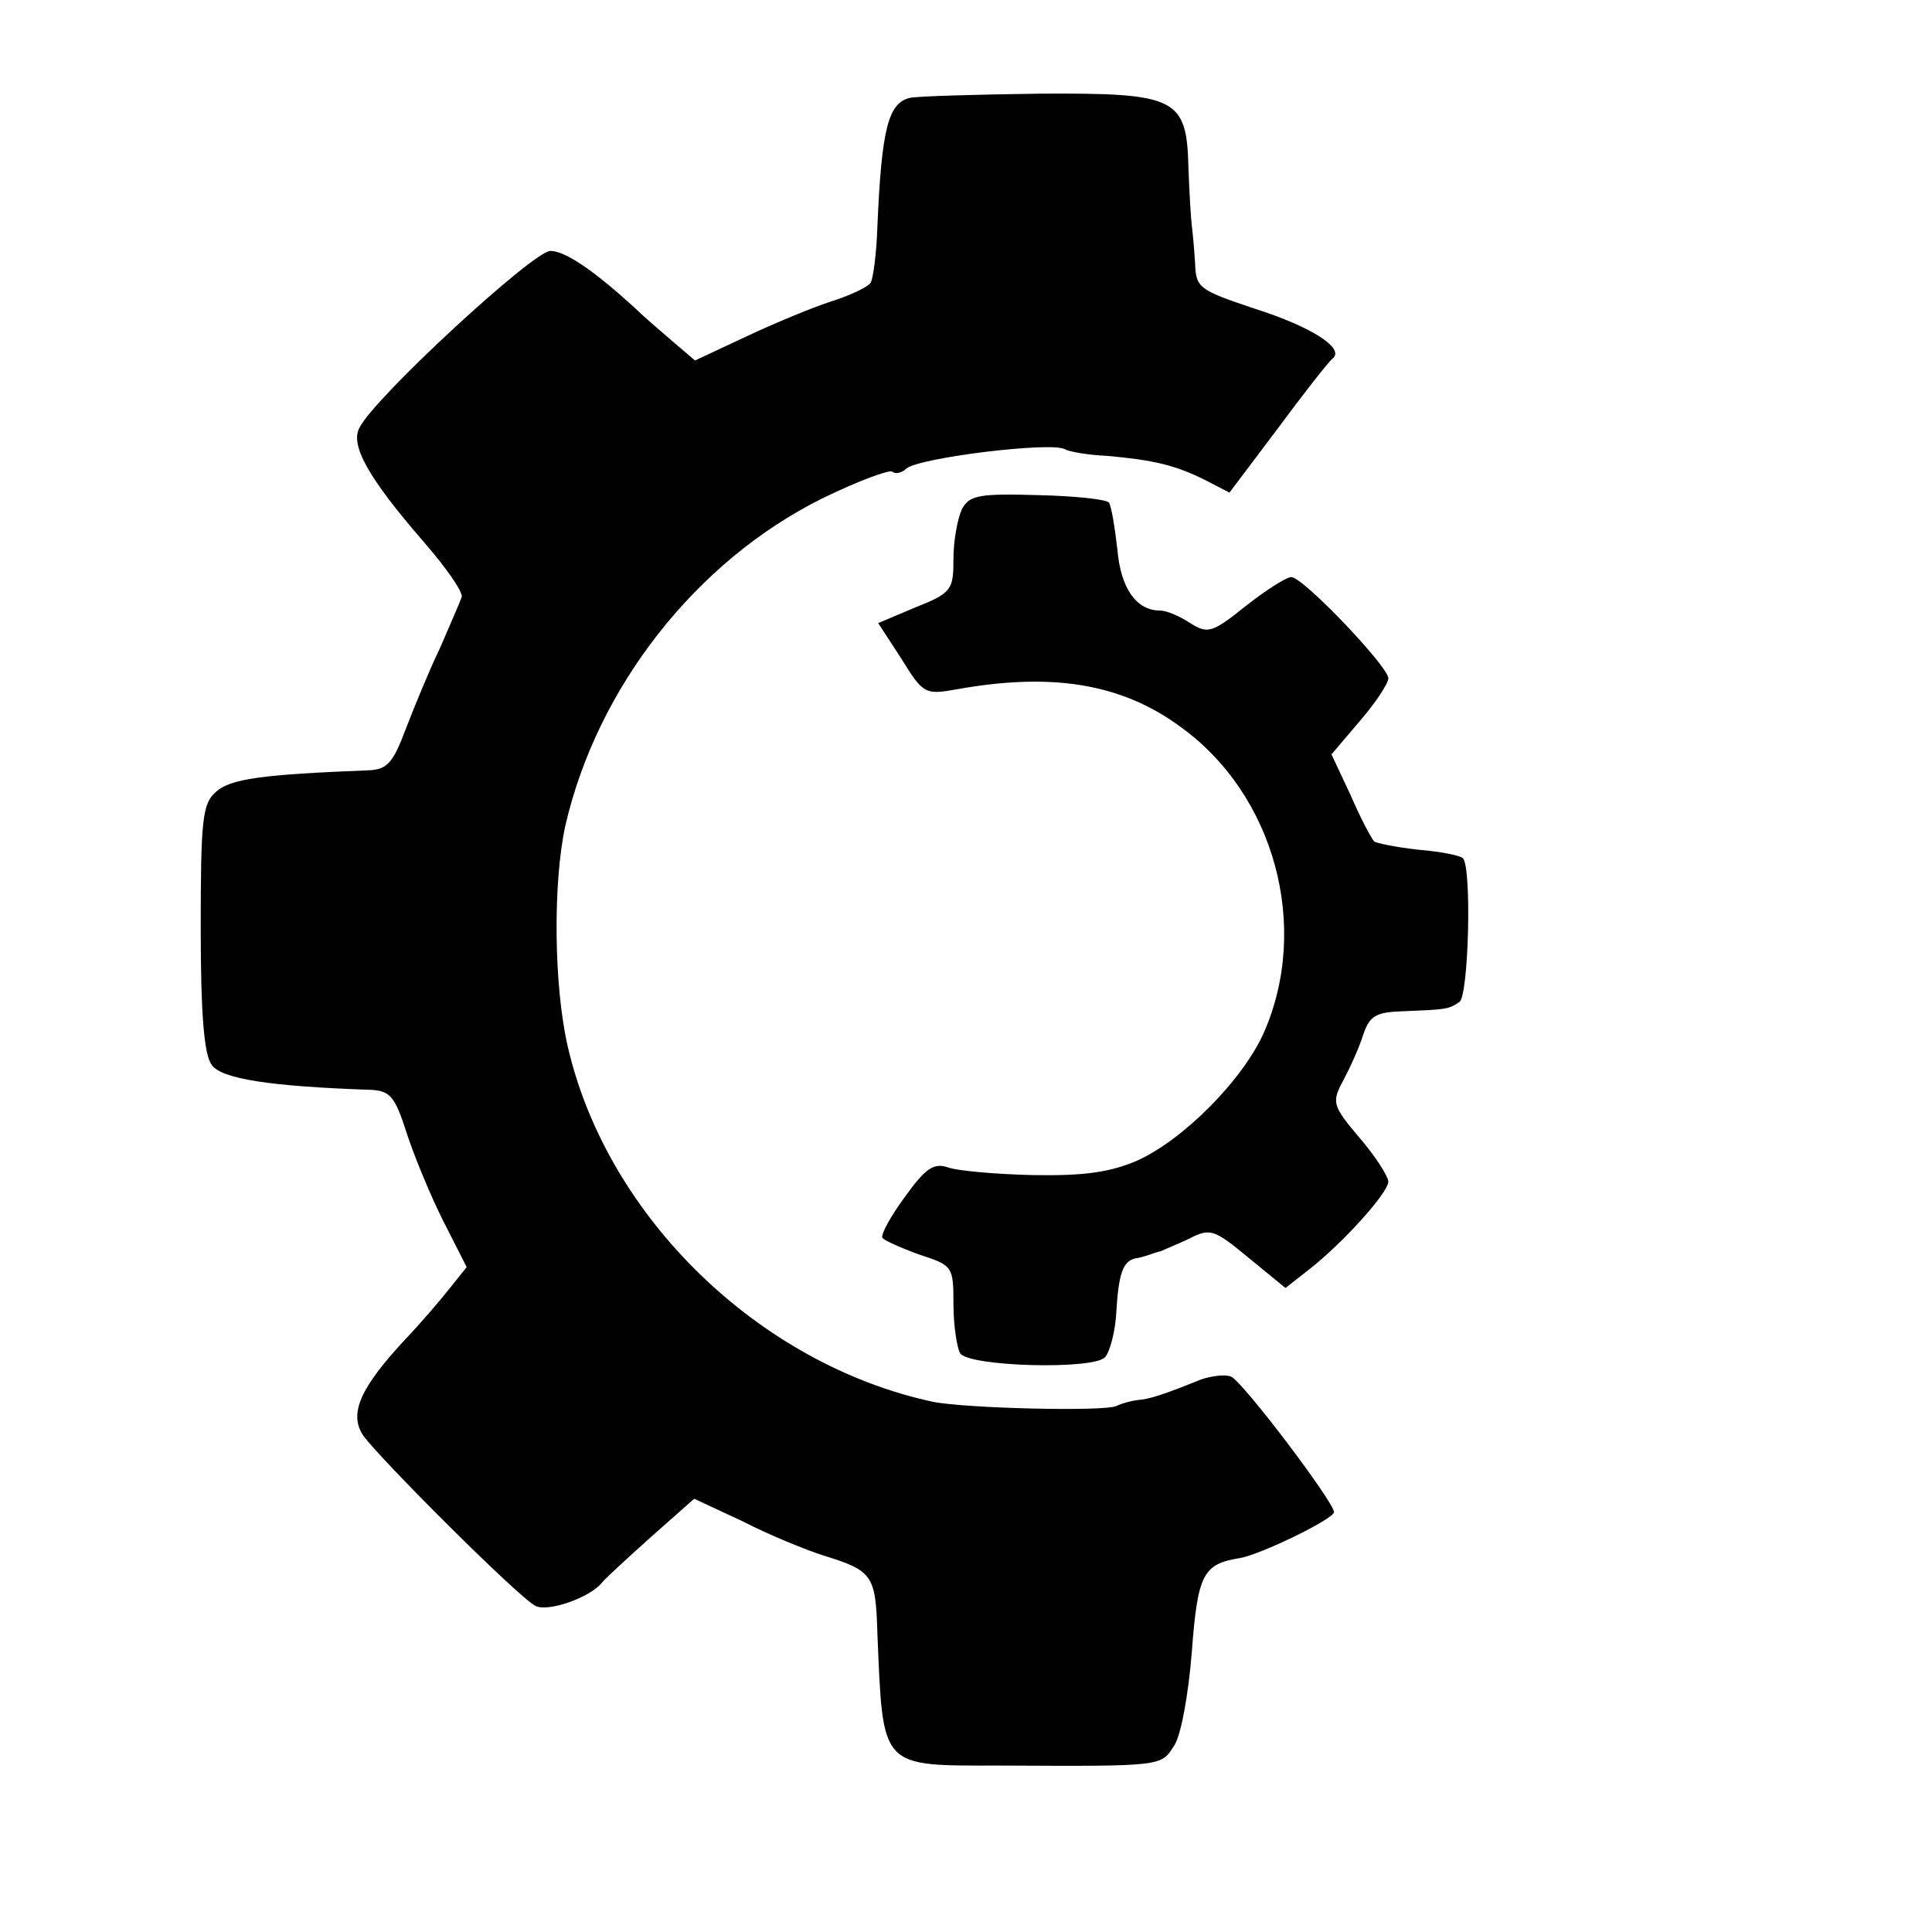 <?xml version="1.0" standalone="no"?>
<!DOCTYPE svg PUBLIC "-//W3C//DTD SVG 20010904//EN"
 "http://www.w3.org/TR/2001/REC-SVG-20010904/DTD/svg10.dtd">
<svg version="1.0" xmlns="http://www.w3.org/2000/svg"
 width="231pt" height="231pt" viewBox="0 0 231 231"
 preserveAspectRatio="xMidYMid meet">
<g transform="translate(0,231) scale(0.1,-0.1)"
fill="#000000" stroke="none">
<path d="M1088 2193 c-26 -6 -34 -37 -39 -155 -1 -31 -5 -61 -8 -66 -3 -5 -24
-15 -46 -22 -22 -7 -68 -26 -102 -42 l-62 -29 -27 23 c-15 13 -35 30 -43 38
-50 46 -85 70 -103 70 -20 0 -209 -174 -228 -211 -12 -21 11 -61 75 -135 28
-32 49 -62 47 -68 -2 -6 -14 -33 -26 -61 -13 -27 -31 -71 -41 -97 -15 -40 -22
-48 -44 -49 -127 -5 -166 -10 -183 -26 -16 -14 -18 -33 -18 -163 0 -102 4
-151 13 -163 11 -17 71 -26 189 -30 24 -1 30 -7 44 -51 9 -28 29 -76 44 -106
l28 -55 -20 -25 c-11 -14 -35 -42 -54 -62 -53 -57 -67 -88 -50 -114 19 -27
185 -193 206 -204 15 -8 66 10 80 28 3 4 29 28 58 54 l52 46 58 -27 c31 -16
75 -34 97 -41 58 -18 62 -23 64 -92 7 -164 2 -159 147 -159 196 -1 192 -1 208
24 8 12 17 61 21 112 7 92 13 105 57 112 25 4 113 47 113 55 0 12 -109 156
-123 162 -7 3 -22 1 -35 -3 -47 -19 -63 -24 -77 -25 -8 -1 -19 -4 -25 -7 -13
-7 -181 -3 -220 5 -208 45 -389 221 -436 424 -17 73 -18 197 -3 265 38 165
156 316 307 391 43 21 81 35 84 32 3 -3 11 -2 17 4 17 13 172 32 189 23 5 -3
27 -7 50 -8 56 -5 82 -11 118 -29 l29 -15 58 77 c31 42 61 80 65 83 16 12 -24
38 -93 60 -66 22 -70 25 -71 53 -1 17 -3 38 -4 46 -1 8 -3 39 -4 68 -2 85 -13
91 -178 90 -76 -1 -146 -3 -155 -5z"/>
<path d="M1150 1701 c-5 -11 -10 -37 -10 -59 0 -37 -2 -41 -45 -58 l-45 -19
28 -43 c26 -42 28 -43 67 -36 112 20 195 7 265 -44 114 -81 157 -240 101 -367
-25 -56 -96 -128 -152 -153 -33 -14 -64 -18 -124 -17 -44 1 -89 5 -101 9 -17
6 -27 0 -52 -35 -17 -23 -29 -45 -27 -49 2 -3 22 -12 44 -20 40 -13 41 -14 41
-59 0 -25 4 -52 8 -59 10 -16 158 -20 173 -5 6 6 13 32 14 58 3 47 9 59 26 61
5 1 11 3 14 4 3 1 8 3 13 4 4 2 19 8 34 15 25 13 30 11 71 -23 l44 -36 28 22
c41 32 94 91 95 105 0 6 -15 30 -34 52 -33 39 -34 43 -20 69 8 15 19 39 24 55
8 23 15 27 50 28 48 2 52 2 65 11 11 7 15 162 4 172 -3 3 -27 8 -53 10 -27 3
-51 8 -53 10 -3 3 -16 27 -28 55 l-23 49 34 40 c19 22 34 45 34 51 0 14 -102
121 -116 121 -6 0 -31 -16 -55 -35 -40 -32 -45 -33 -66 -20 -12 8 -28 15 -36
15 -28 0 -47 26 -51 73 -3 26 -7 51 -10 56 -3 4 -41 8 -85 9 -70 2 -82 0 -91
-17z"/>
</g>
</svg>
